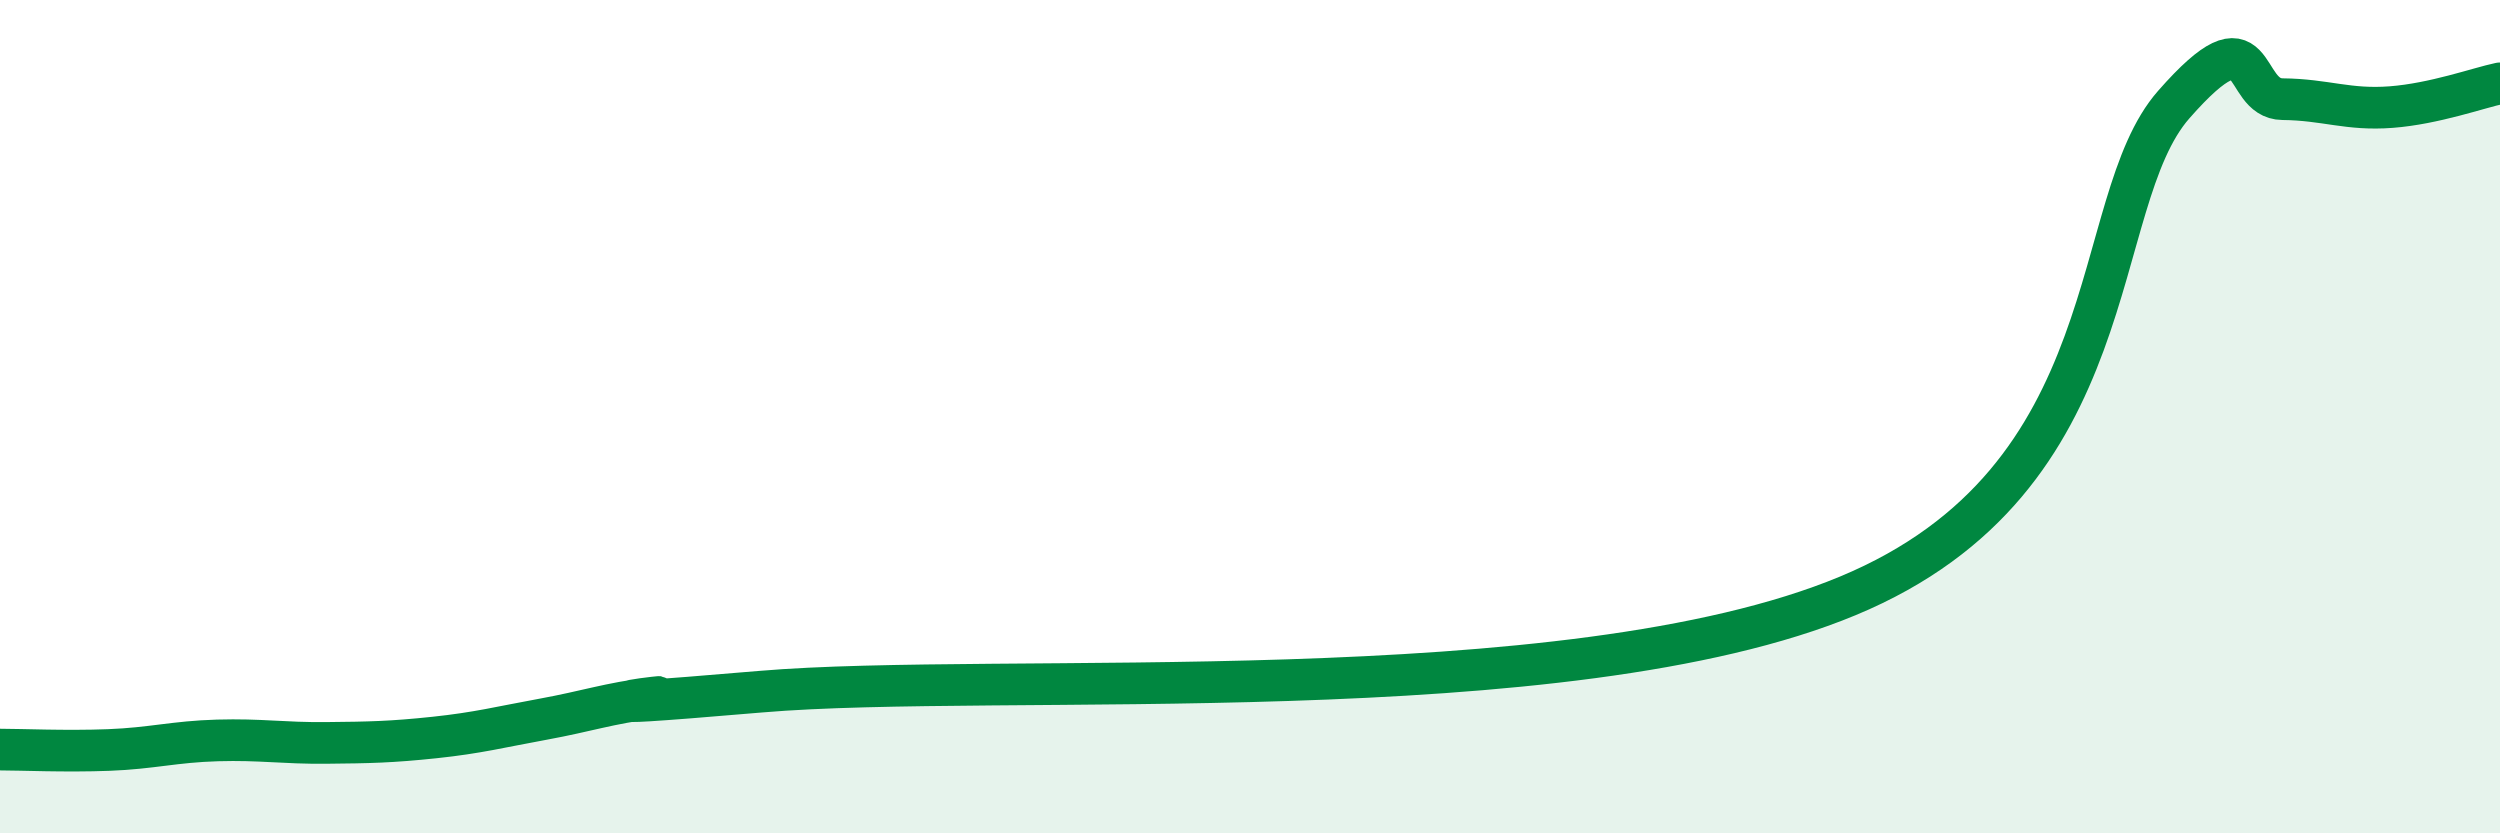 
    <svg width="60" height="20" viewBox="0 0 60 20" xmlns="http://www.w3.org/2000/svg">
      <path
        d="M 0,17.99 C 0.52,17.99 1.57,18.04 2.61,18 C 3.65,17.96 4.18,17.8 5.22,17.77 C 6.26,17.74 6.79,17.84 7.83,17.83 C 8.87,17.82 9.39,17.81 10.43,17.7 C 11.47,17.59 12,17.45 13.04,17.26 C 14.08,17.07 14.61,16.88 15.65,16.75 C 16.69,16.62 12.52,17.09 18.26,16.6 C 24,16.11 37.57,17.12 44.35,14.3 C 51.13,11.48 50.08,4.89 52.17,2.51 C 54.26,0.13 53.74,2.37 54.78,2.38 C 55.82,2.39 56.35,2.65 57.39,2.57 C 58.43,2.49 59.48,2.11 60,2L60 20L0 20Z"
        fill="#008740"
        opacity="0.1"
        stroke-linecap="round"
        stroke-linejoin="round"
      />
      <path
        d="M 0,17.99 C 0.52,17.99 1.57,18.04 2.61,18 C 3.65,17.96 4.18,17.8 5.22,17.77 C 6.26,17.74 6.79,17.84 7.83,17.83 C 8.87,17.82 9.39,17.81 10.43,17.7 C 11.47,17.59 12,17.45 13.04,17.26 C 14.08,17.07 14.61,16.88 15.65,16.75 C 16.69,16.62 12.52,17.09 18.26,16.6 C 24,16.11 37.57,17.12 44.35,14.3 C 51.13,11.48 50.08,4.89 52.17,2.51 C 54.26,0.13 53.74,2.37 54.78,2.38 C 55.82,2.39 56.35,2.65 57.39,2.57 C 58.43,2.49 59.48,2.11 60,2"
        stroke="#008740"
        stroke-width="1"
        fill="none"
        stroke-linecap="round"
        stroke-linejoin="round"
      />
    </svg>
  